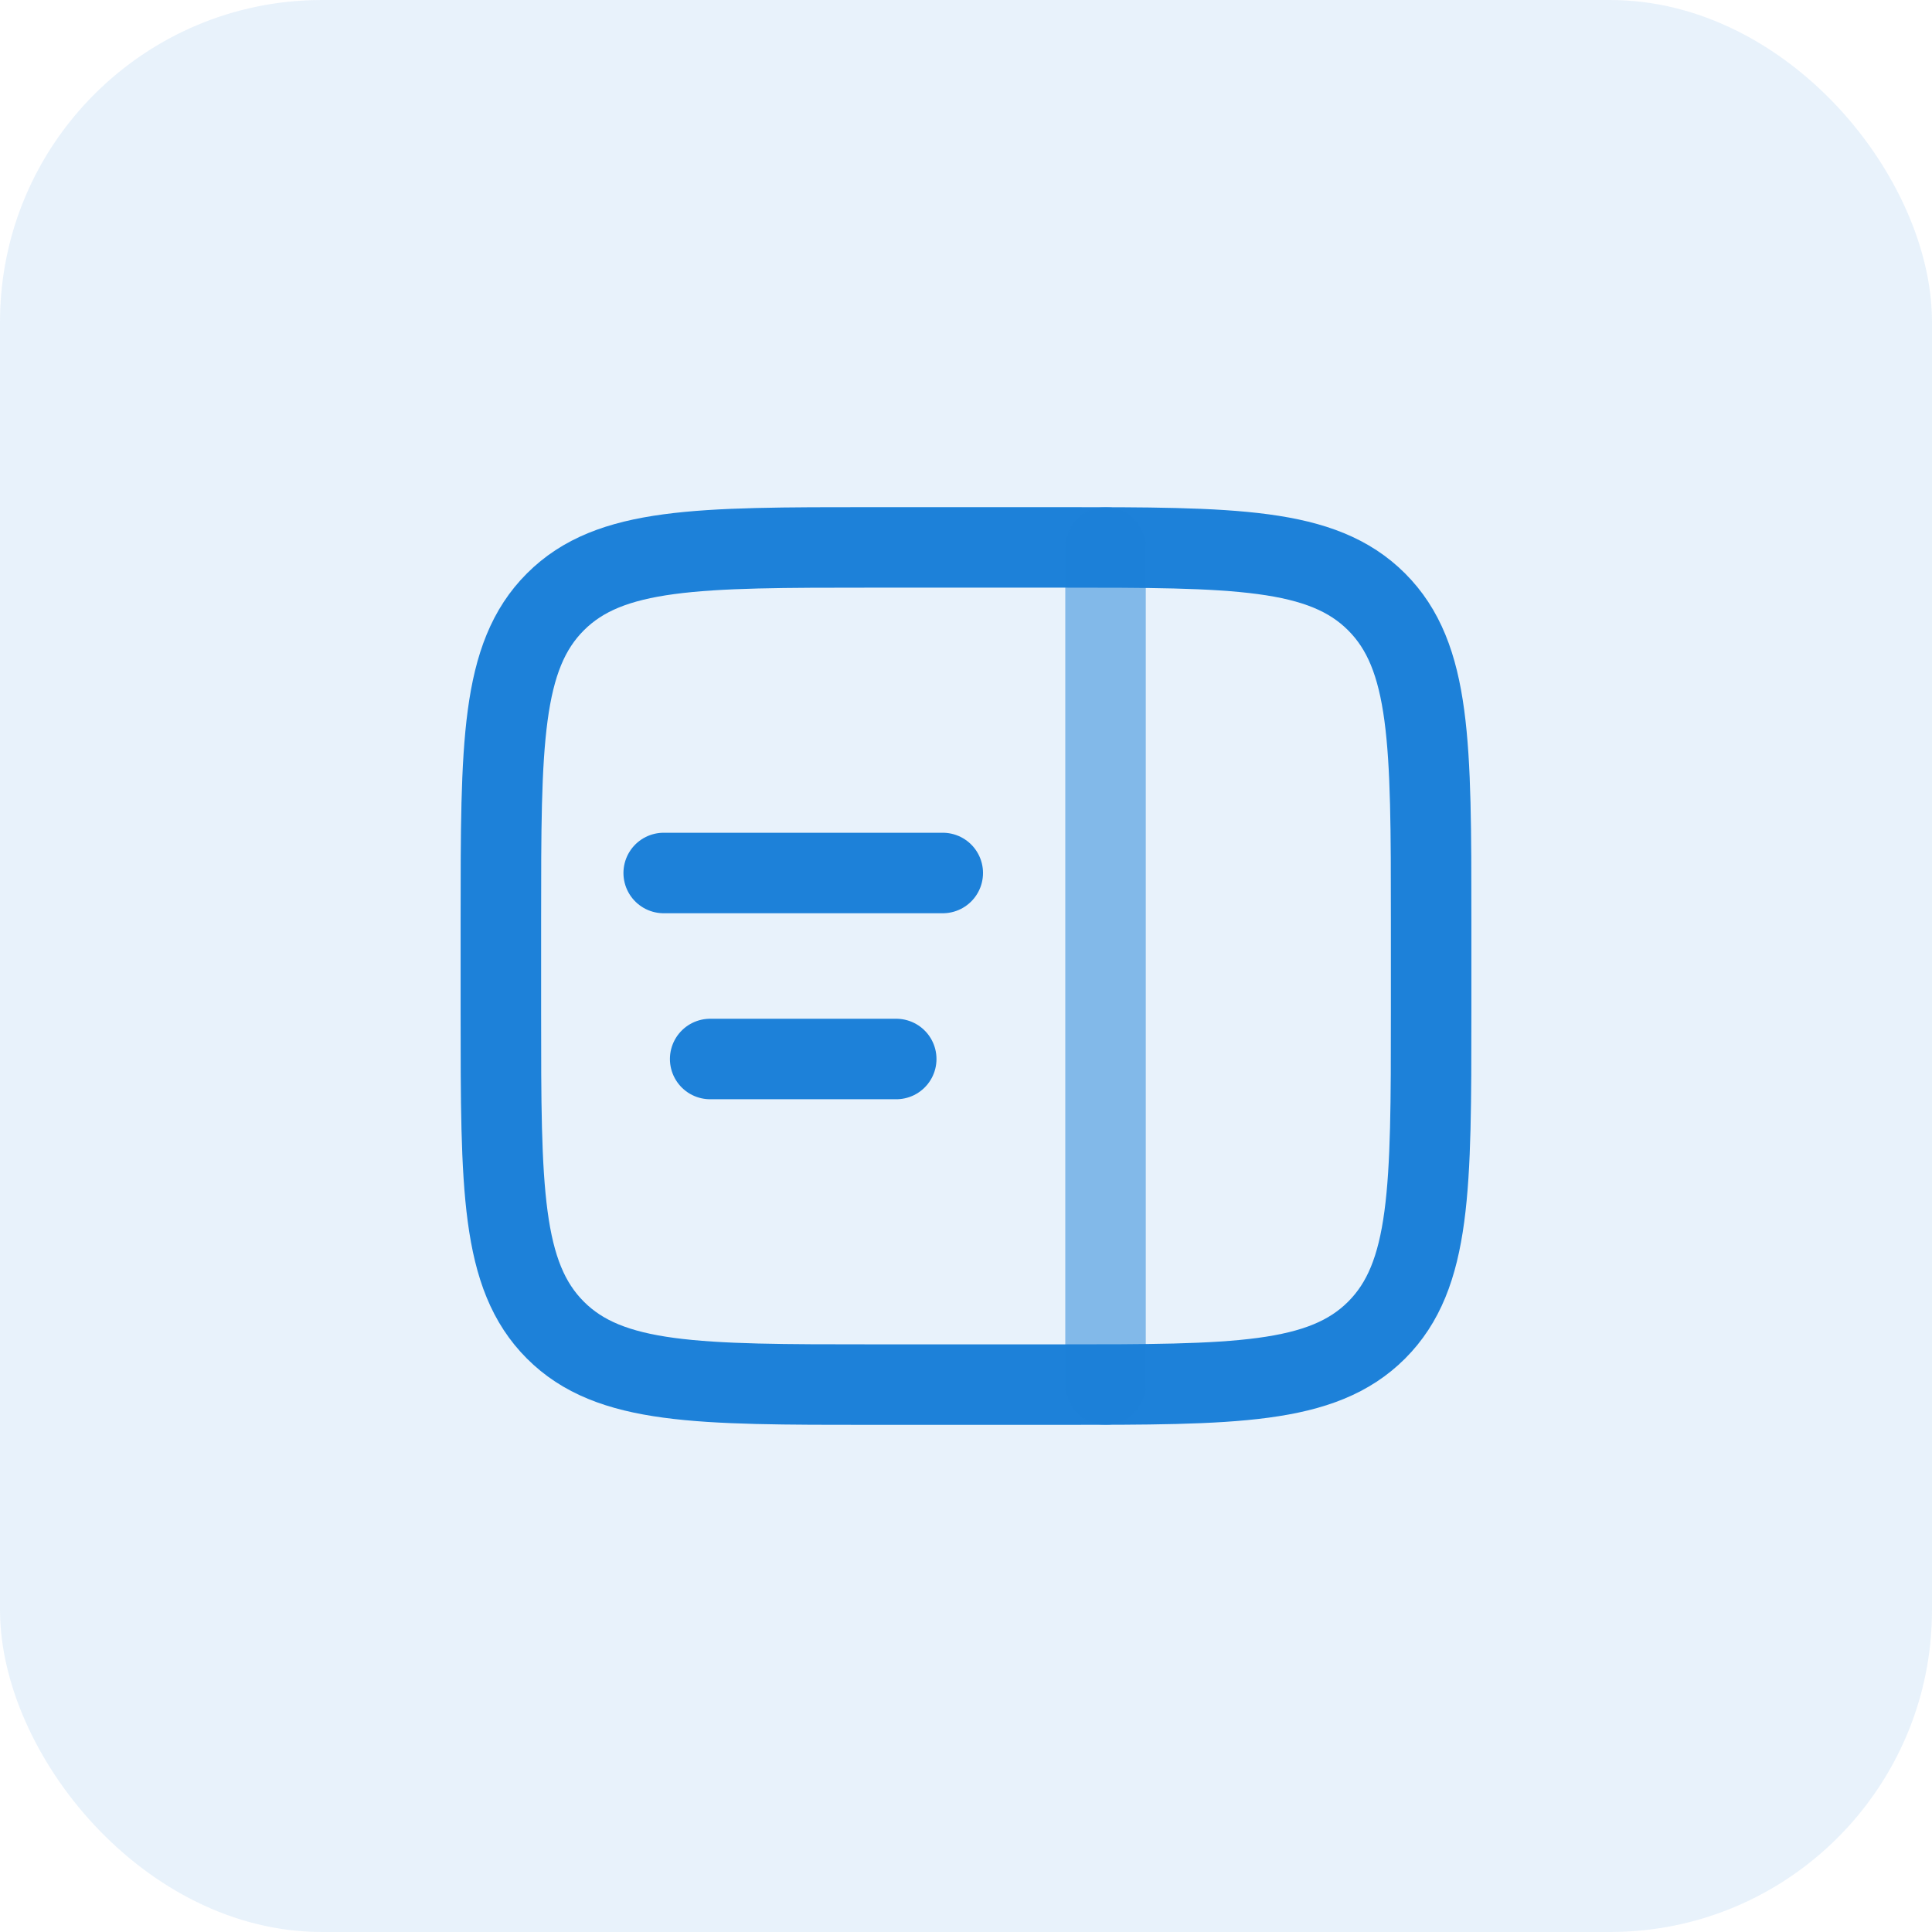 <svg width="36" height="36" viewBox="0 0 36 36" fill="none" xmlns="http://www.w3.org/2000/svg">
<rect width="36" height="36" rx="6" fill="#1D81D9" fill-opacity="0.1"/>
<path d="M9.333 17.133C9.333 13.865 9.333 12.231 10.349 11.215C11.364 10.2 12.998 10.2 16.267 10.2H19.733C23.002 10.2 24.636 10.2 25.651 11.215C26.667 12.231 26.667 13.865 26.667 17.133V18.867C26.667 22.135 26.667 23.769 25.651 24.785C24.636 25.8 23.002 25.8 19.733 25.8H16.267C12.998 25.8 11.364 25.8 10.349 24.785C9.333 23.769 9.333 22.135 9.333 18.867V17.133Z" stroke="#1D81D9" stroke-width="1.5"/>
<path d="M12.367 16.267H17.567" stroke="#1D81D9" stroke-width="1.5" stroke-linecap="round"/>
<path d="M13.233 19.733H16.7" stroke="#1D81D9" stroke-width="1.5" stroke-linecap="round"/>
<path opacity="0.5" d="M20.6 25.8L20.6 10.2" stroke="#1D81D9" stroke-width="1.5" stroke-linecap="round"/>
</svg>
